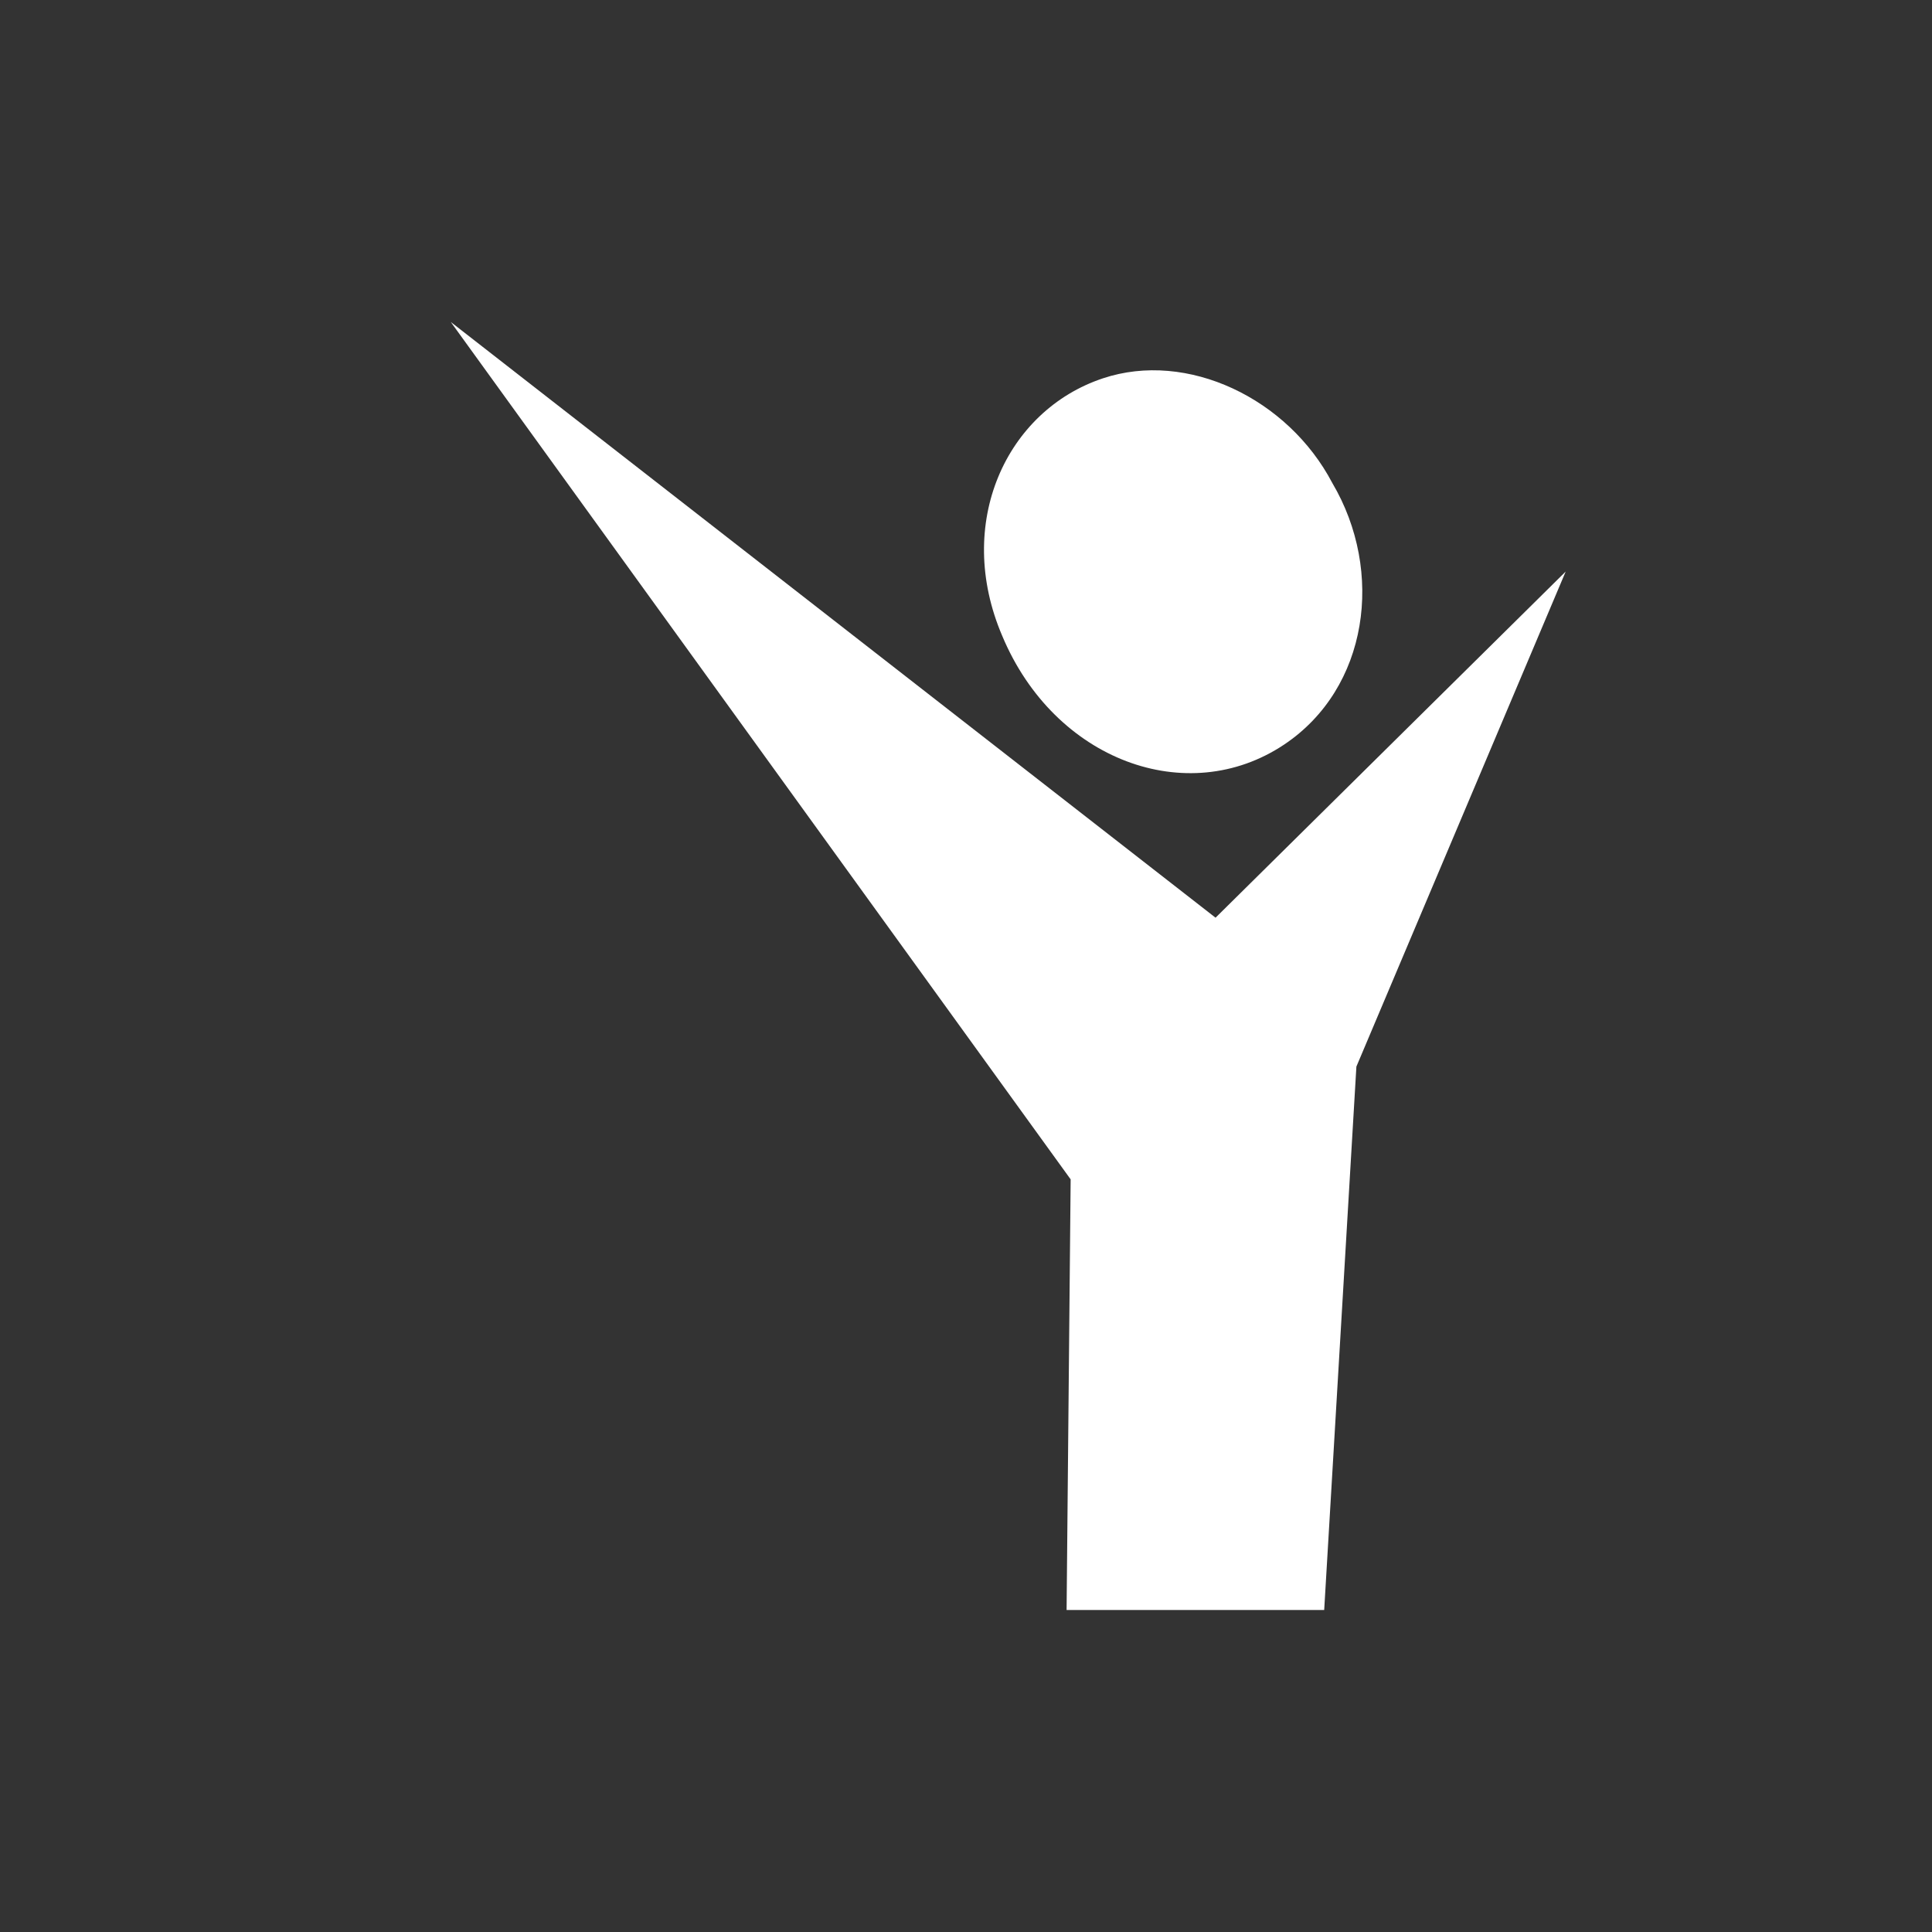 <svg xmlns="http://www.w3.org/2000/svg" width="30" height="30" viewBox="0 0 30 30">
    <rect x="0" y="0" width="30" height="30" fill="#333333" stroke="none"/>
    <g fill="none" fill-rule="evenodd">
        <path d="M5 5h20v20H5z"/>
        <path fill="#FFF" d="M19.938 11.563c-1.5 1-3.563.25-4.375-1.688-.75-1.75.062-3.5 1.562-4 1.313-.438 2.875.313 3.563 1.625.812 1.375.562 3.188-.75 4.063zM7 5l9.625 13.313L16.562 25h4l.5-8.438 3.25-7.687-5.437 5.375L7 5z"/>
    </g>
</svg>
